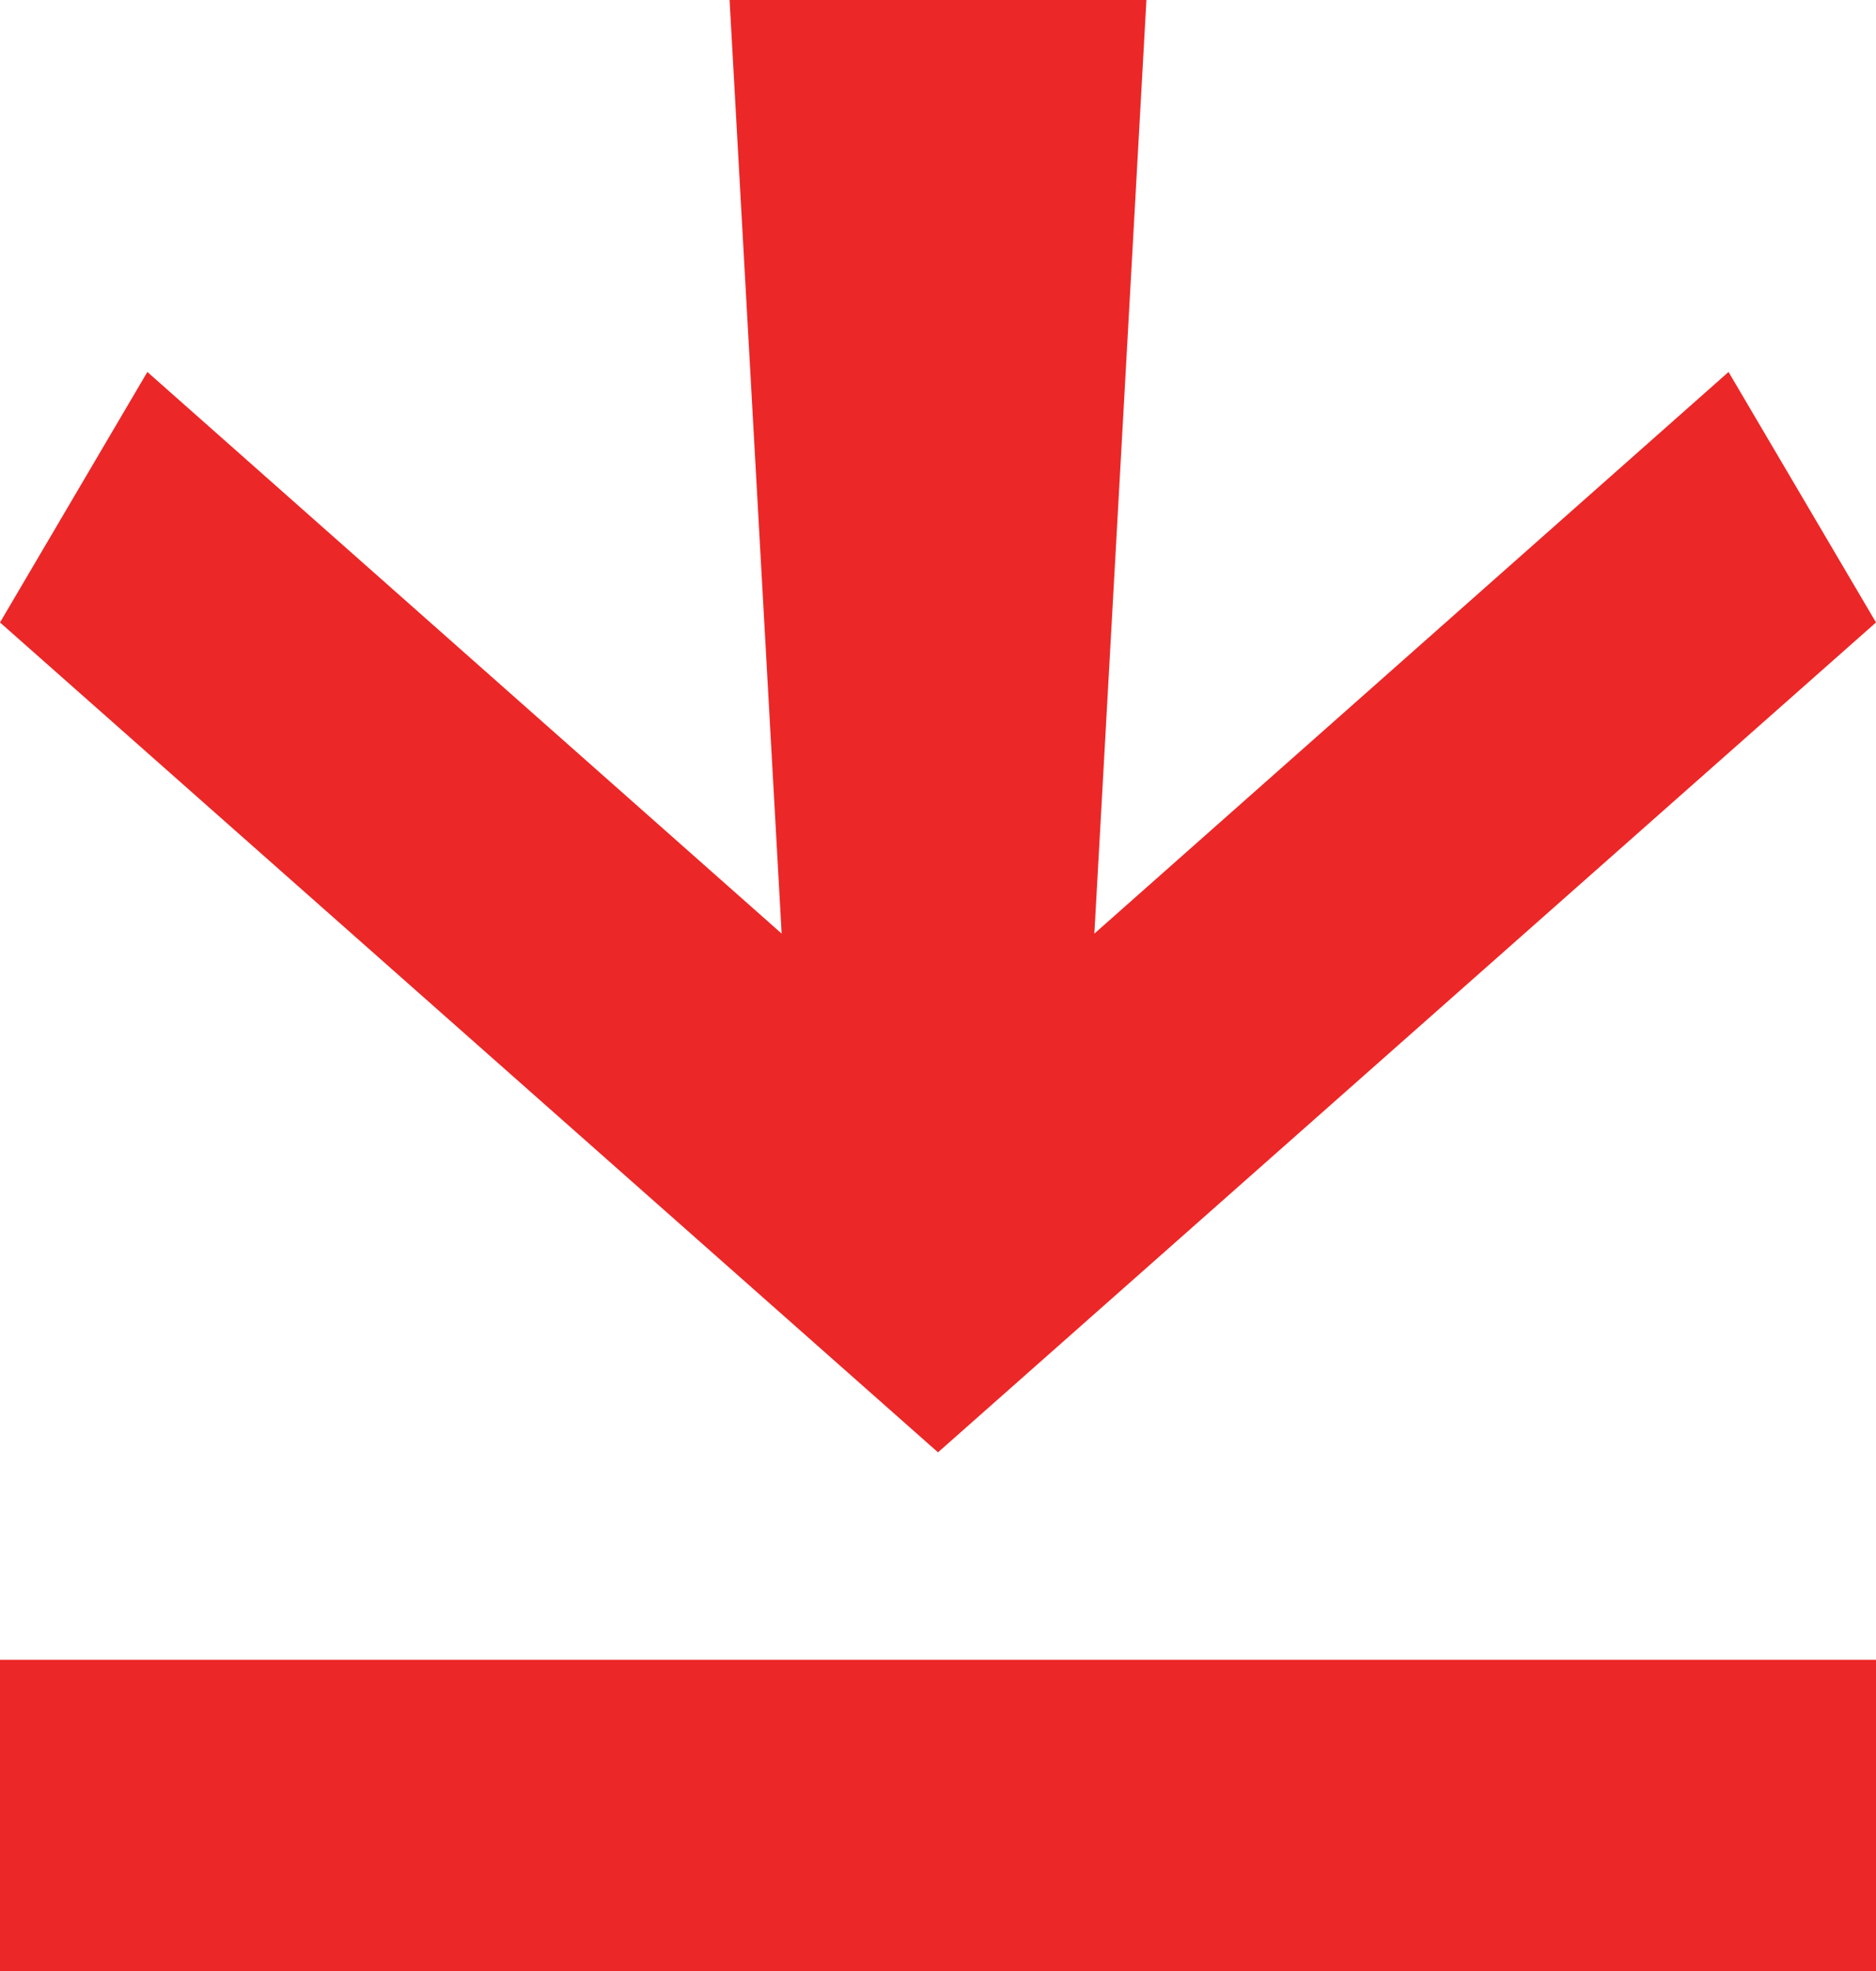 <?xml version="1.0" encoding="UTF-8"?> <svg xmlns="http://www.w3.org/2000/svg" width="20" height="21" viewBox="0 0 20 21" fill="none"> <path d="M12.222 0H7.778L8.333 9.947L1.571 3.963L0 6.632L10 15.474L20 6.632L18.428 3.963L11.667 9.947L12.222 0Z" fill="#EC2727"></path> <path d="M20 21V17.684H1.45705e-07L0 21H20Z" fill="#EC2727"></path> </svg> 